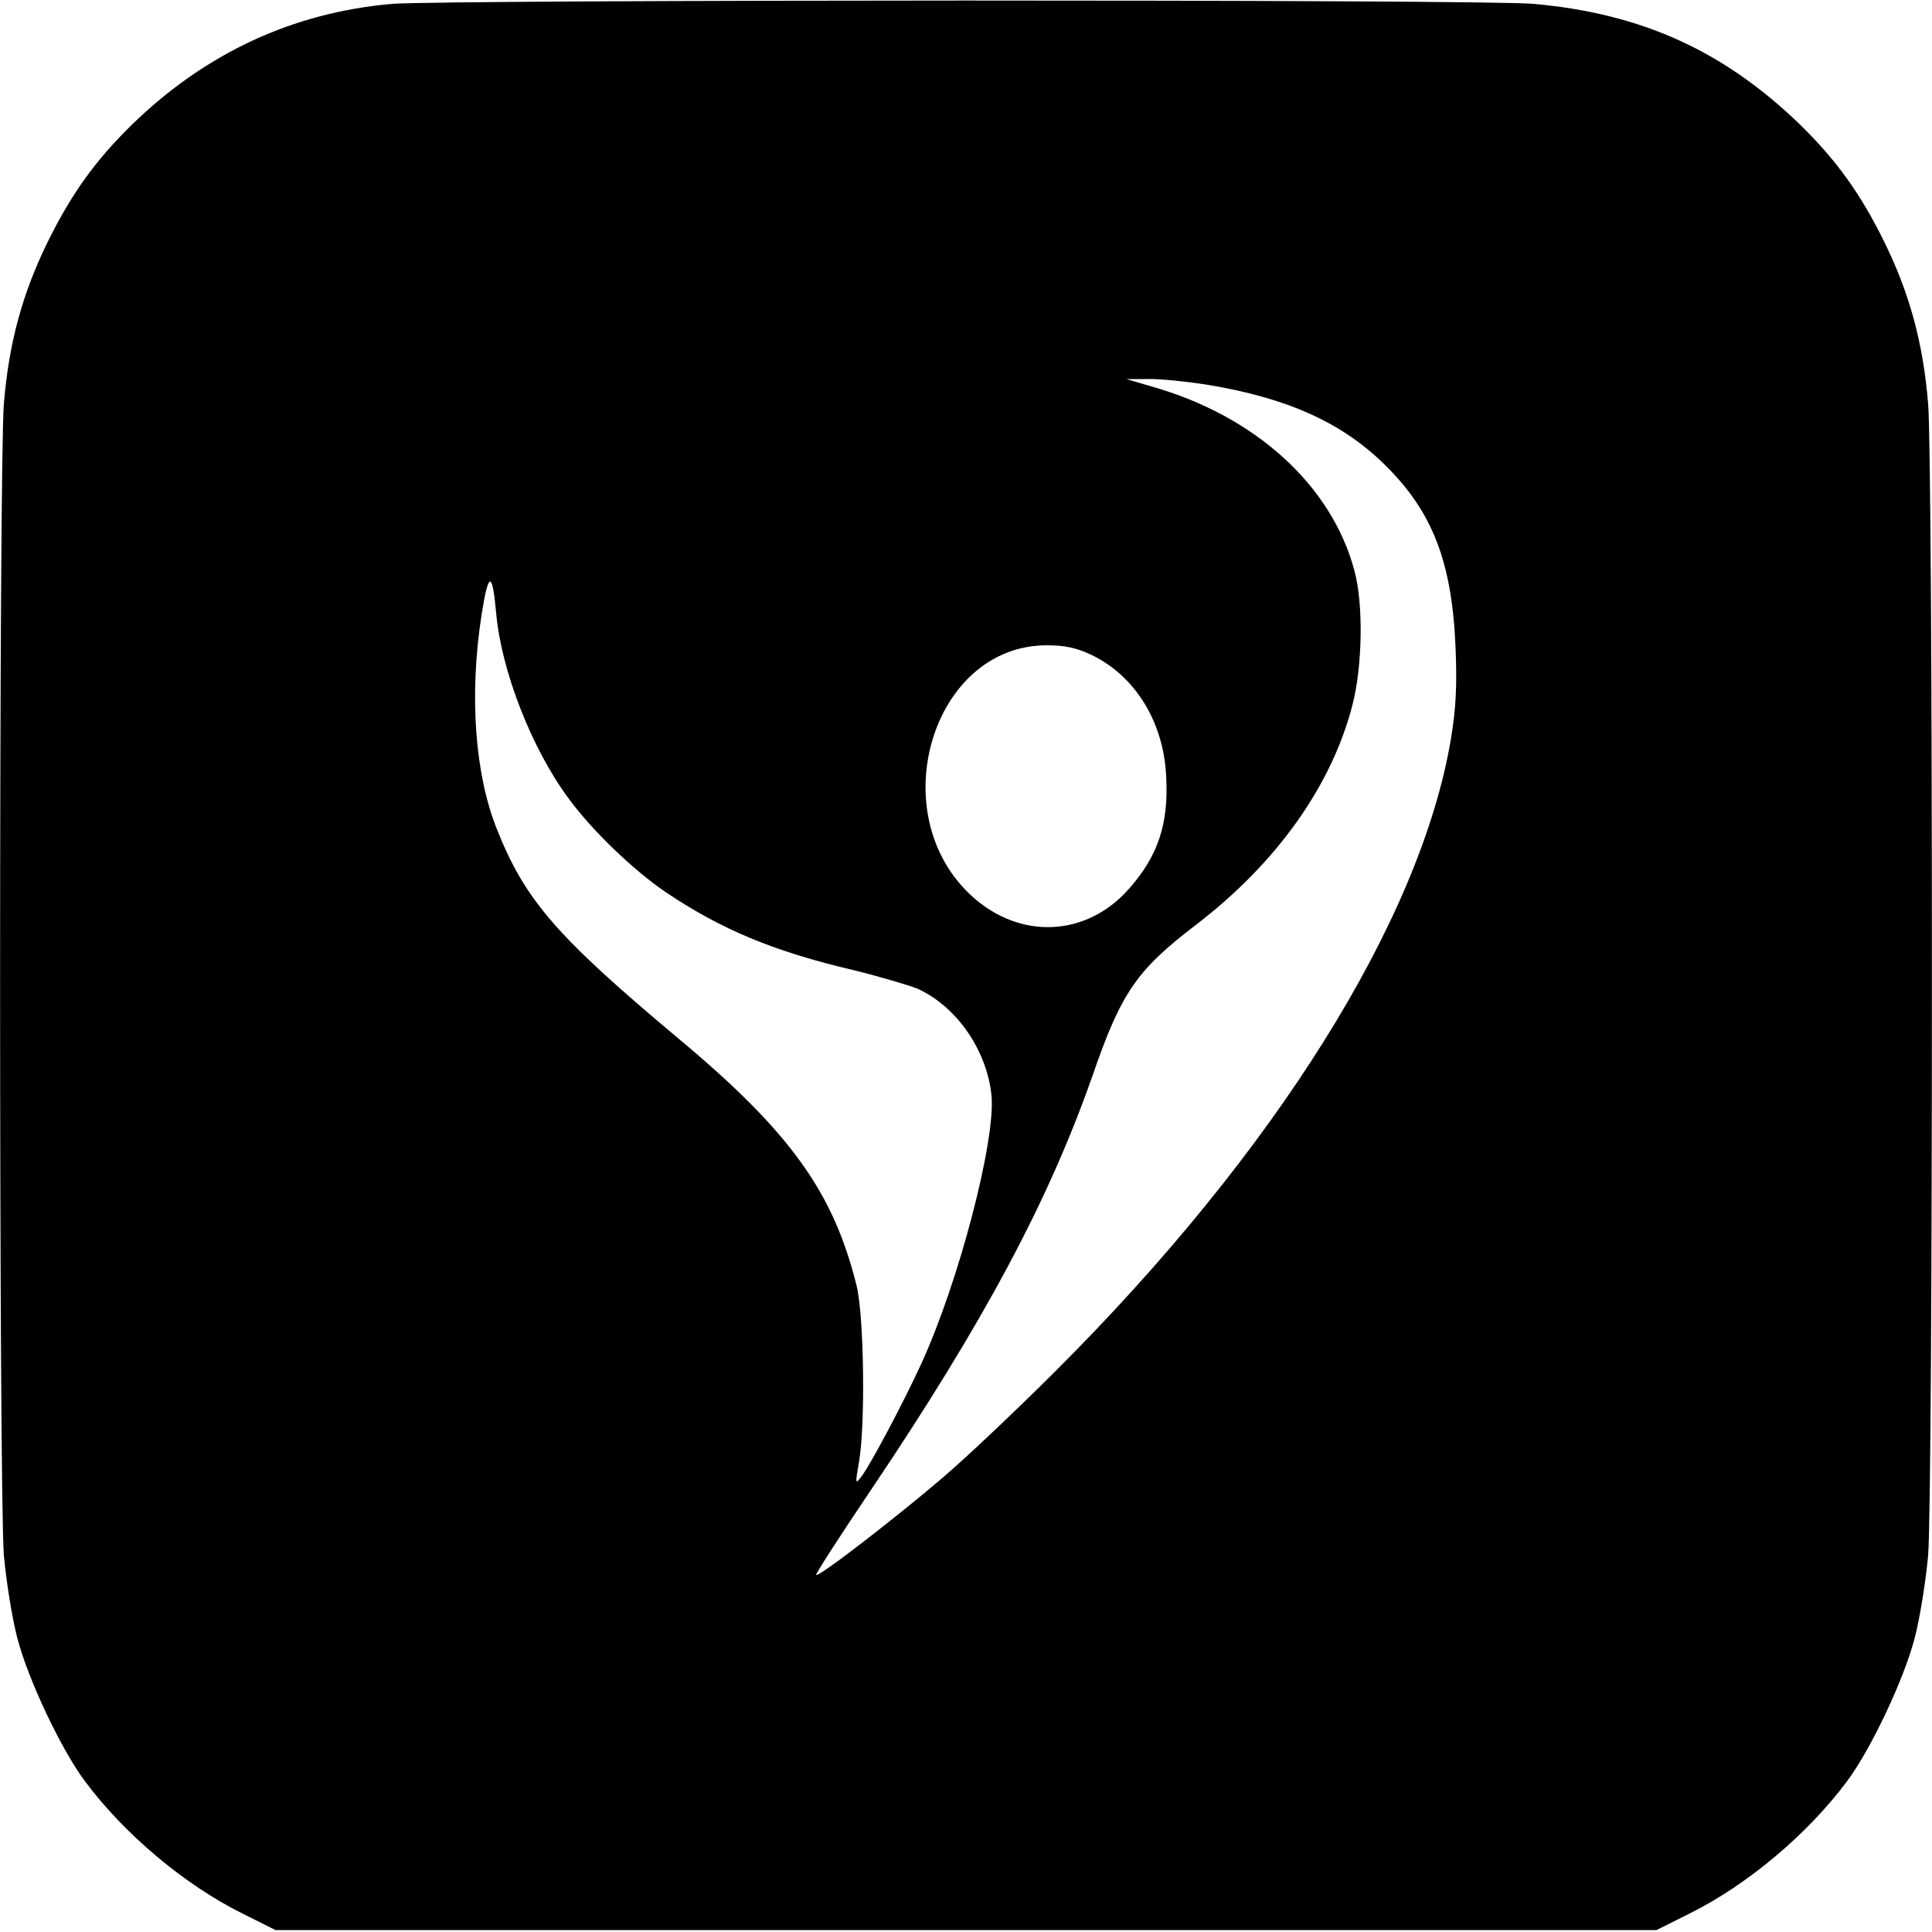 <?xml version="1.0" standalone="no"?>
<!DOCTYPE svg PUBLIC "-//W3C//DTD SVG 20010904//EN"
 "http://www.w3.org/TR/2001/REC-SVG-20010904/DTD/svg10.dtd">
<svg version="1.0" xmlns="http://www.w3.org/2000/svg"
 width="500pt" height="500pt" viewBox="0 0 500 500"
 preserveAspectRatio="xMidYMid meet">
<g transform="translate(0,500) scale(0.1,-0.1)"
fill="#000000" stroke="none">
<path d="M1015 4990 c-256 -22 -483 -127 -674 -313 -93 -91 -156 -178 -217
-302 -66 -134 -101 -262 -114 -420 -13 -160 -13 -2820 0 -2980 6 -66 21 -162
35 -215 28 -107 113 -287 175 -370 102 -137 258 -268 407 -342 l86 -43 1787 0
1787 0 86 43 c149 74 305 205 407 342 62 83 147 263 175 370 14 53 29 149 35
215 13 160 13 2820 0 2980 -13 158 -48 286 -114 420 -61 124 -124 211 -217
302 -197 191 -410 288 -690 313 -133 12 -2814 11 -2954 0z m2105 -985 c210
-34 353 -98 465 -209 123 -121 173 -252 182 -473 4 -98 1 -157 -12 -235 -78
-467 -454 -1069 -1025 -1638 -96 -96 -227 -220 -290 -274 -123 -105 -321 -258
-328 -252 -2 2 61 100 140 217 295 438 462 752 575 1074 75 217 114 274 270
393 207 159 349 358 403 567 26 100 29 262 5 349 -59 220 -256 399 -522 475
l-68 20 55 0 c30 1 98 -6 150 -14z m-1836 -591 c13 -149 92 -352 188 -481 60
-82 167 -185 251 -242 143 -96 278 -153 487 -202 69 -17 143 -39 165 -48 101
-46 179 -159 191 -276 11 -116 -84 -481 -182 -695 -48 -104 -129 -256 -153
-289 -18 -24 -18 -23 -8 35 17 97 13 378 -6 456 -60 243 -172 399 -462 641
-314 263 -396 357 -469 541 -57 142 -72 346 -40 553 18 115 28 117 38 7z
m1541 -109 c112 -54 186 -172 193 -313 7 -124 -21 -207 -96 -292 -110 -125
-282 -133 -407 -19 -233 213 -103 648 193 649 47 0 77 -6 117 -25z"/>
</g>
</svg>
